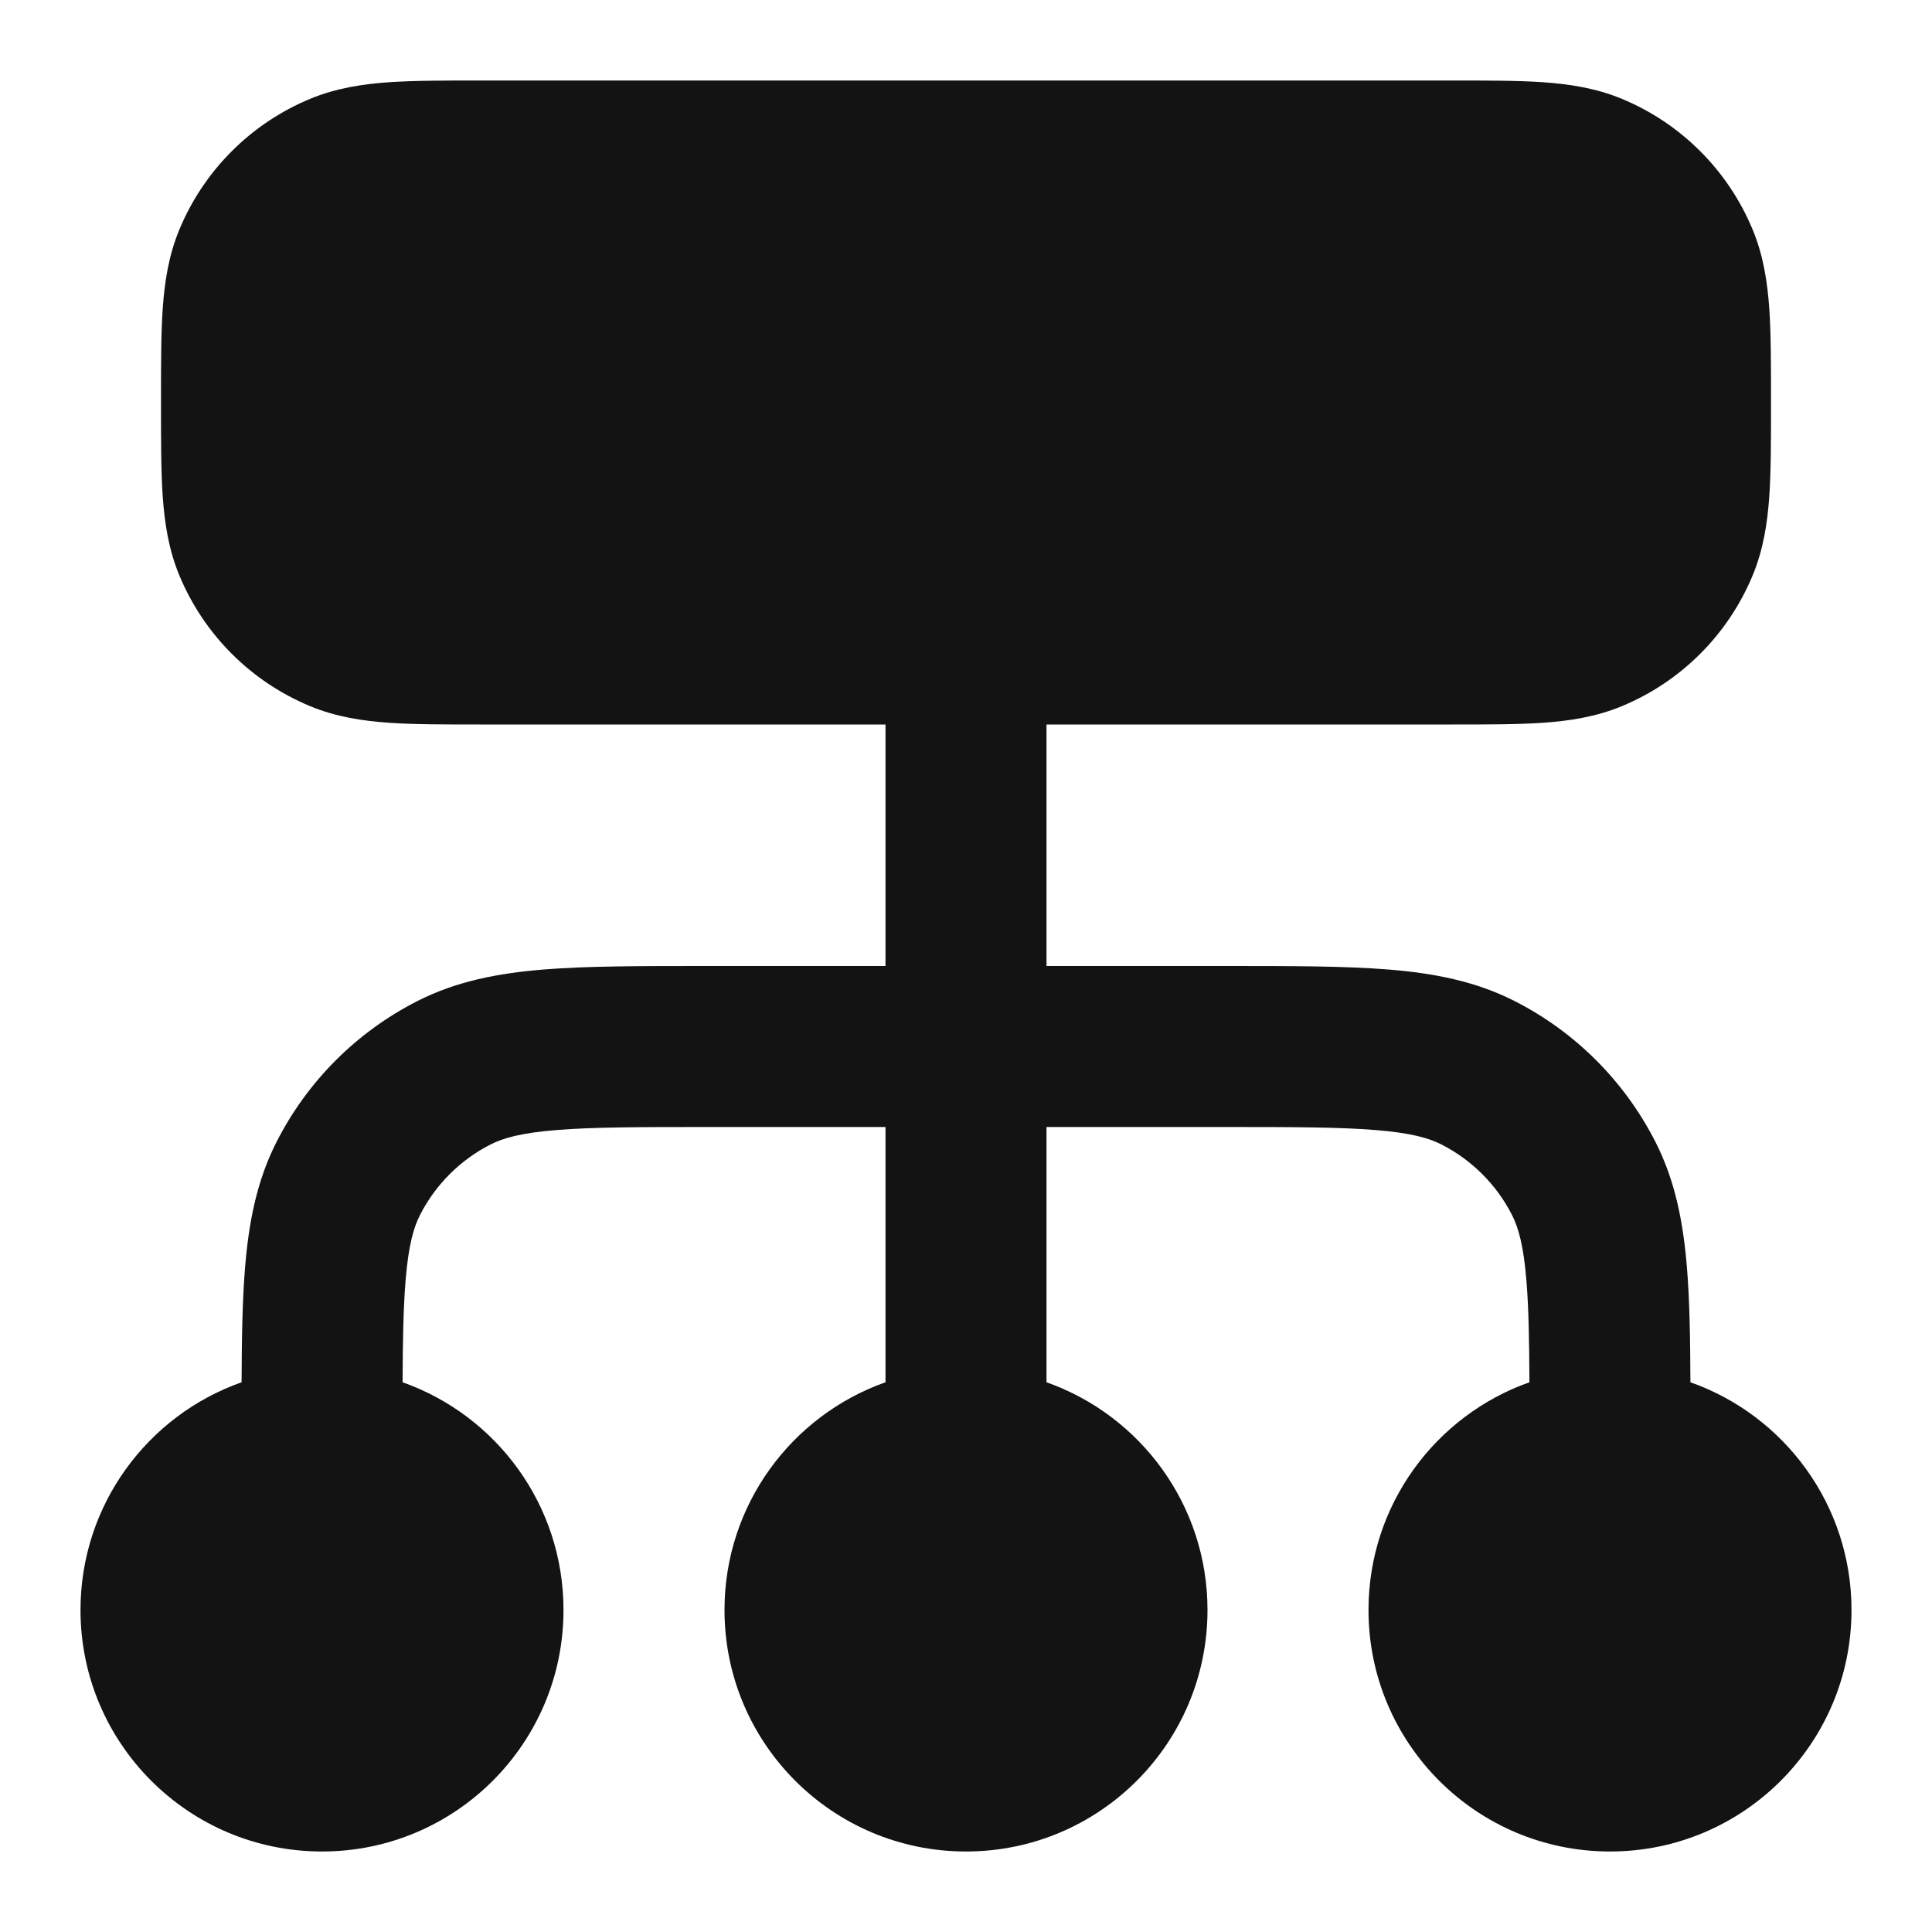<svg width="24" height="24" viewBox="0 0 24 24" fill="none" xmlns="http://www.w3.org/2000/svg">
    <path fill-rule="evenodd" clip-rule="evenodd" d="M18.032 1H5.968C5.529 1 5.151 1 4.838 1.021C4.508 1.044 4.178 1.093 3.852 1.228C3.117 1.533 2.533 2.117 2.228 2.852C2.093 3.178 2.044 3.508 2.021 3.838C2 4.151 2 4.529 2 4.968V5.032C2 5.471 2 5.849 2.021 6.162C2.044 6.492 2.093 6.822 2.228 7.148C2.533 7.883 3.117 8.467 3.852 8.772C4.178 8.907 4.508 8.956 4.838 8.979C5.151 9 5.529 9 5.968 9H11V12H8.759C7.954 12 7.289 12 6.748 12.044C6.186 12.09 5.669 12.189 5.184 12.436C4.431 12.819 3.819 13.431 3.436 14.184C3.189 14.669 3.09 15.186 3.044 15.748C3.011 16.151 3.003 16.623 3.001 17.171C1.835 17.582 1 18.694 1 20C1 21.657 2.343 23 4 23C5.657 23 7 21.657 7 20C7 18.694 6.166 17.583 5.001 17.171C5.003 16.642 5.011 16.241 5.038 15.911C5.073 15.473 5.138 15.248 5.218 15.092C5.41 14.716 5.716 14.41 6.092 14.218C6.248 14.138 6.473 14.073 6.911 14.038C7.361 14.001 7.943 14 8.8 14H11V17.171C9.835 17.582 9 18.694 9 20C9 21.657 10.343 23 12 23C13.657 23 15 21.657 15 20C15 18.694 14.165 17.582 13 17.171V14H15.2C16.057 14 16.639 14.001 17.089 14.038C17.527 14.073 17.752 14.138 17.908 14.218C18.284 14.41 18.59 14.716 18.782 15.092C18.862 15.248 18.927 15.473 18.962 15.911C18.989 16.241 18.997 16.642 18.999 17.171C17.834 17.583 17 18.694 17 20C17 21.657 18.343 23 20 23C21.657 23 23 21.657 23 20C23 18.694 22.165 17.582 20.999 17.171C20.997 16.623 20.989 16.151 20.956 15.748C20.91 15.186 20.811 14.669 20.564 14.184C20.18 13.431 19.569 12.819 18.816 12.436C18.331 12.189 17.814 12.09 17.252 12.044C16.711 12 16.046 12 15.241 12H13V9H18.032C18.471 9 18.849 9 19.162 8.979C19.492 8.956 19.822 8.907 20.148 8.772C20.883 8.467 21.467 7.883 21.772 7.148C21.907 6.822 21.956 6.492 21.979 6.162C22 5.849 22 5.471 22 5.032V4.968C22 4.529 22 4.151 21.979 3.838C21.956 3.508 21.907 3.178 21.772 2.852C21.467 2.117 20.883 1.533 20.148 1.228C19.822 1.093 19.492 1.044 19.162 1.021C18.849 1 18.471 1 18.032 1Z" fill="#131313"/>
</svg>
